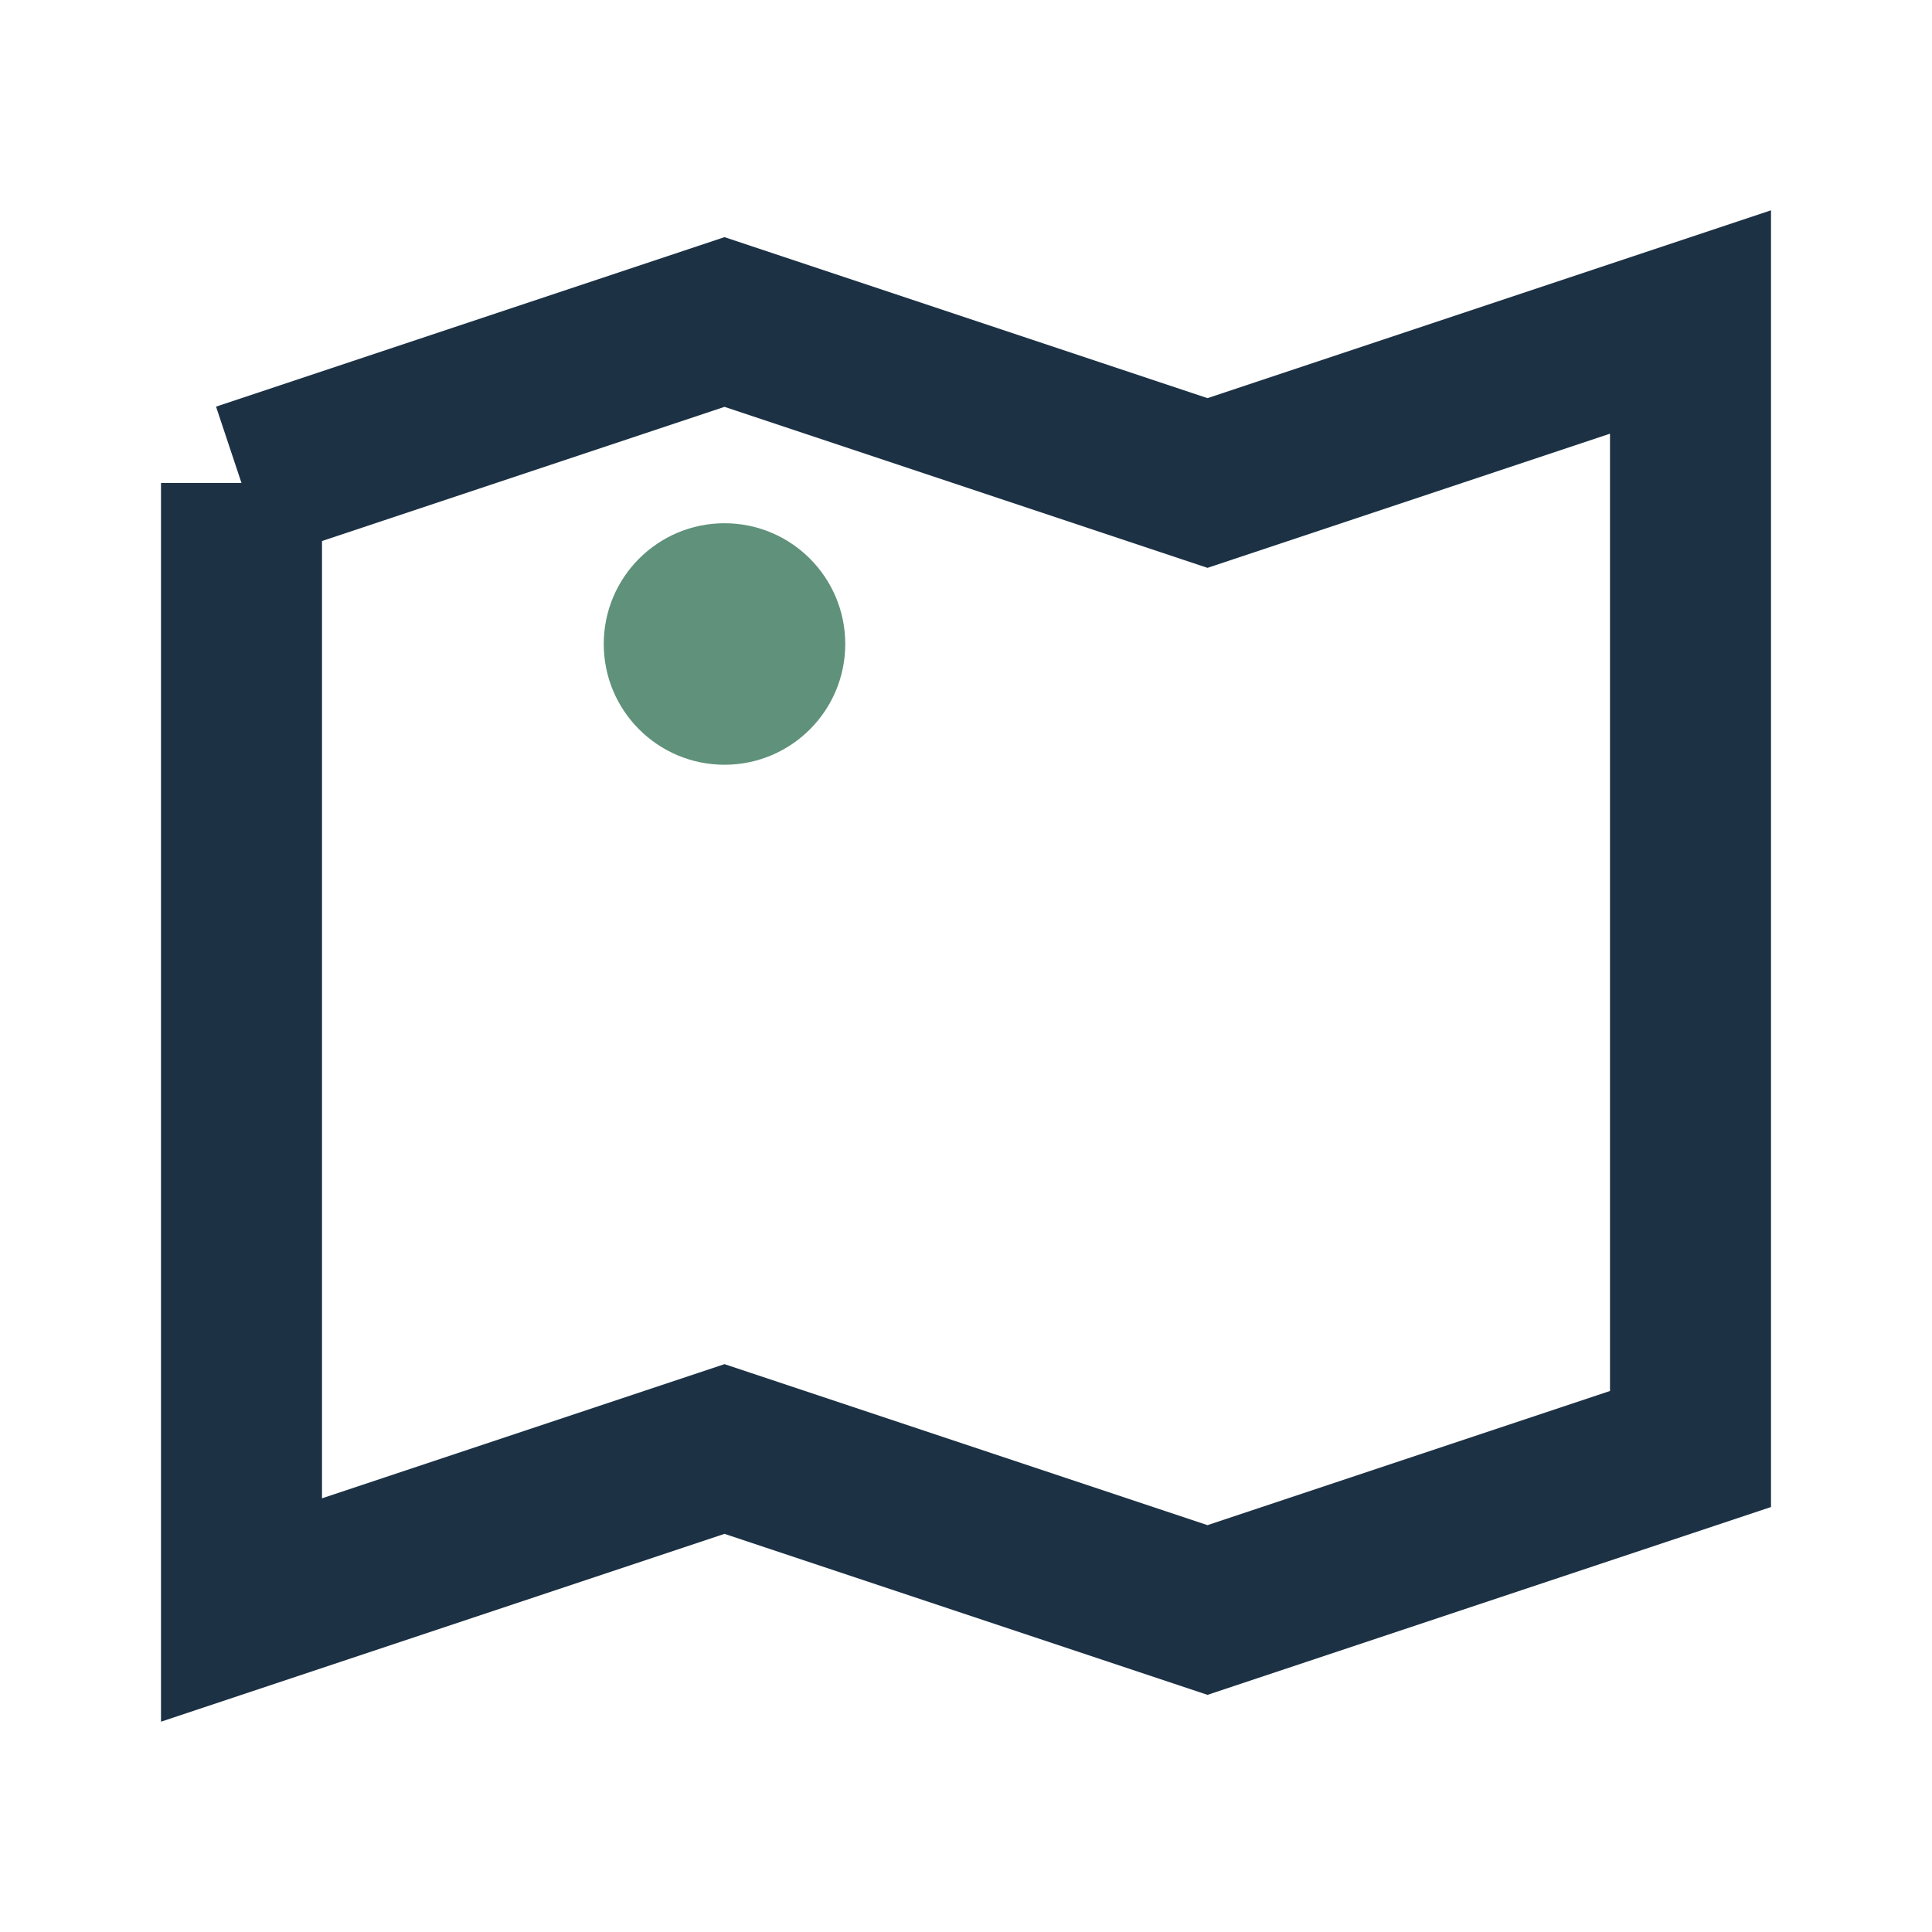 <?xml version="1.0" encoding="UTF-8"?>
<svg xmlns="http://www.w3.org/2000/svg" viewBox="0 0 24 24" width="32" height="32"><polyline points="3,6 9,4 15,6 21,4 21,18 15,20 9,18 3,20 3,6" fill="none" stroke="#1C3144" stroke-width="2"/><circle cx="9" cy="8" r="1.5" fill="#5F917B"/></svg>